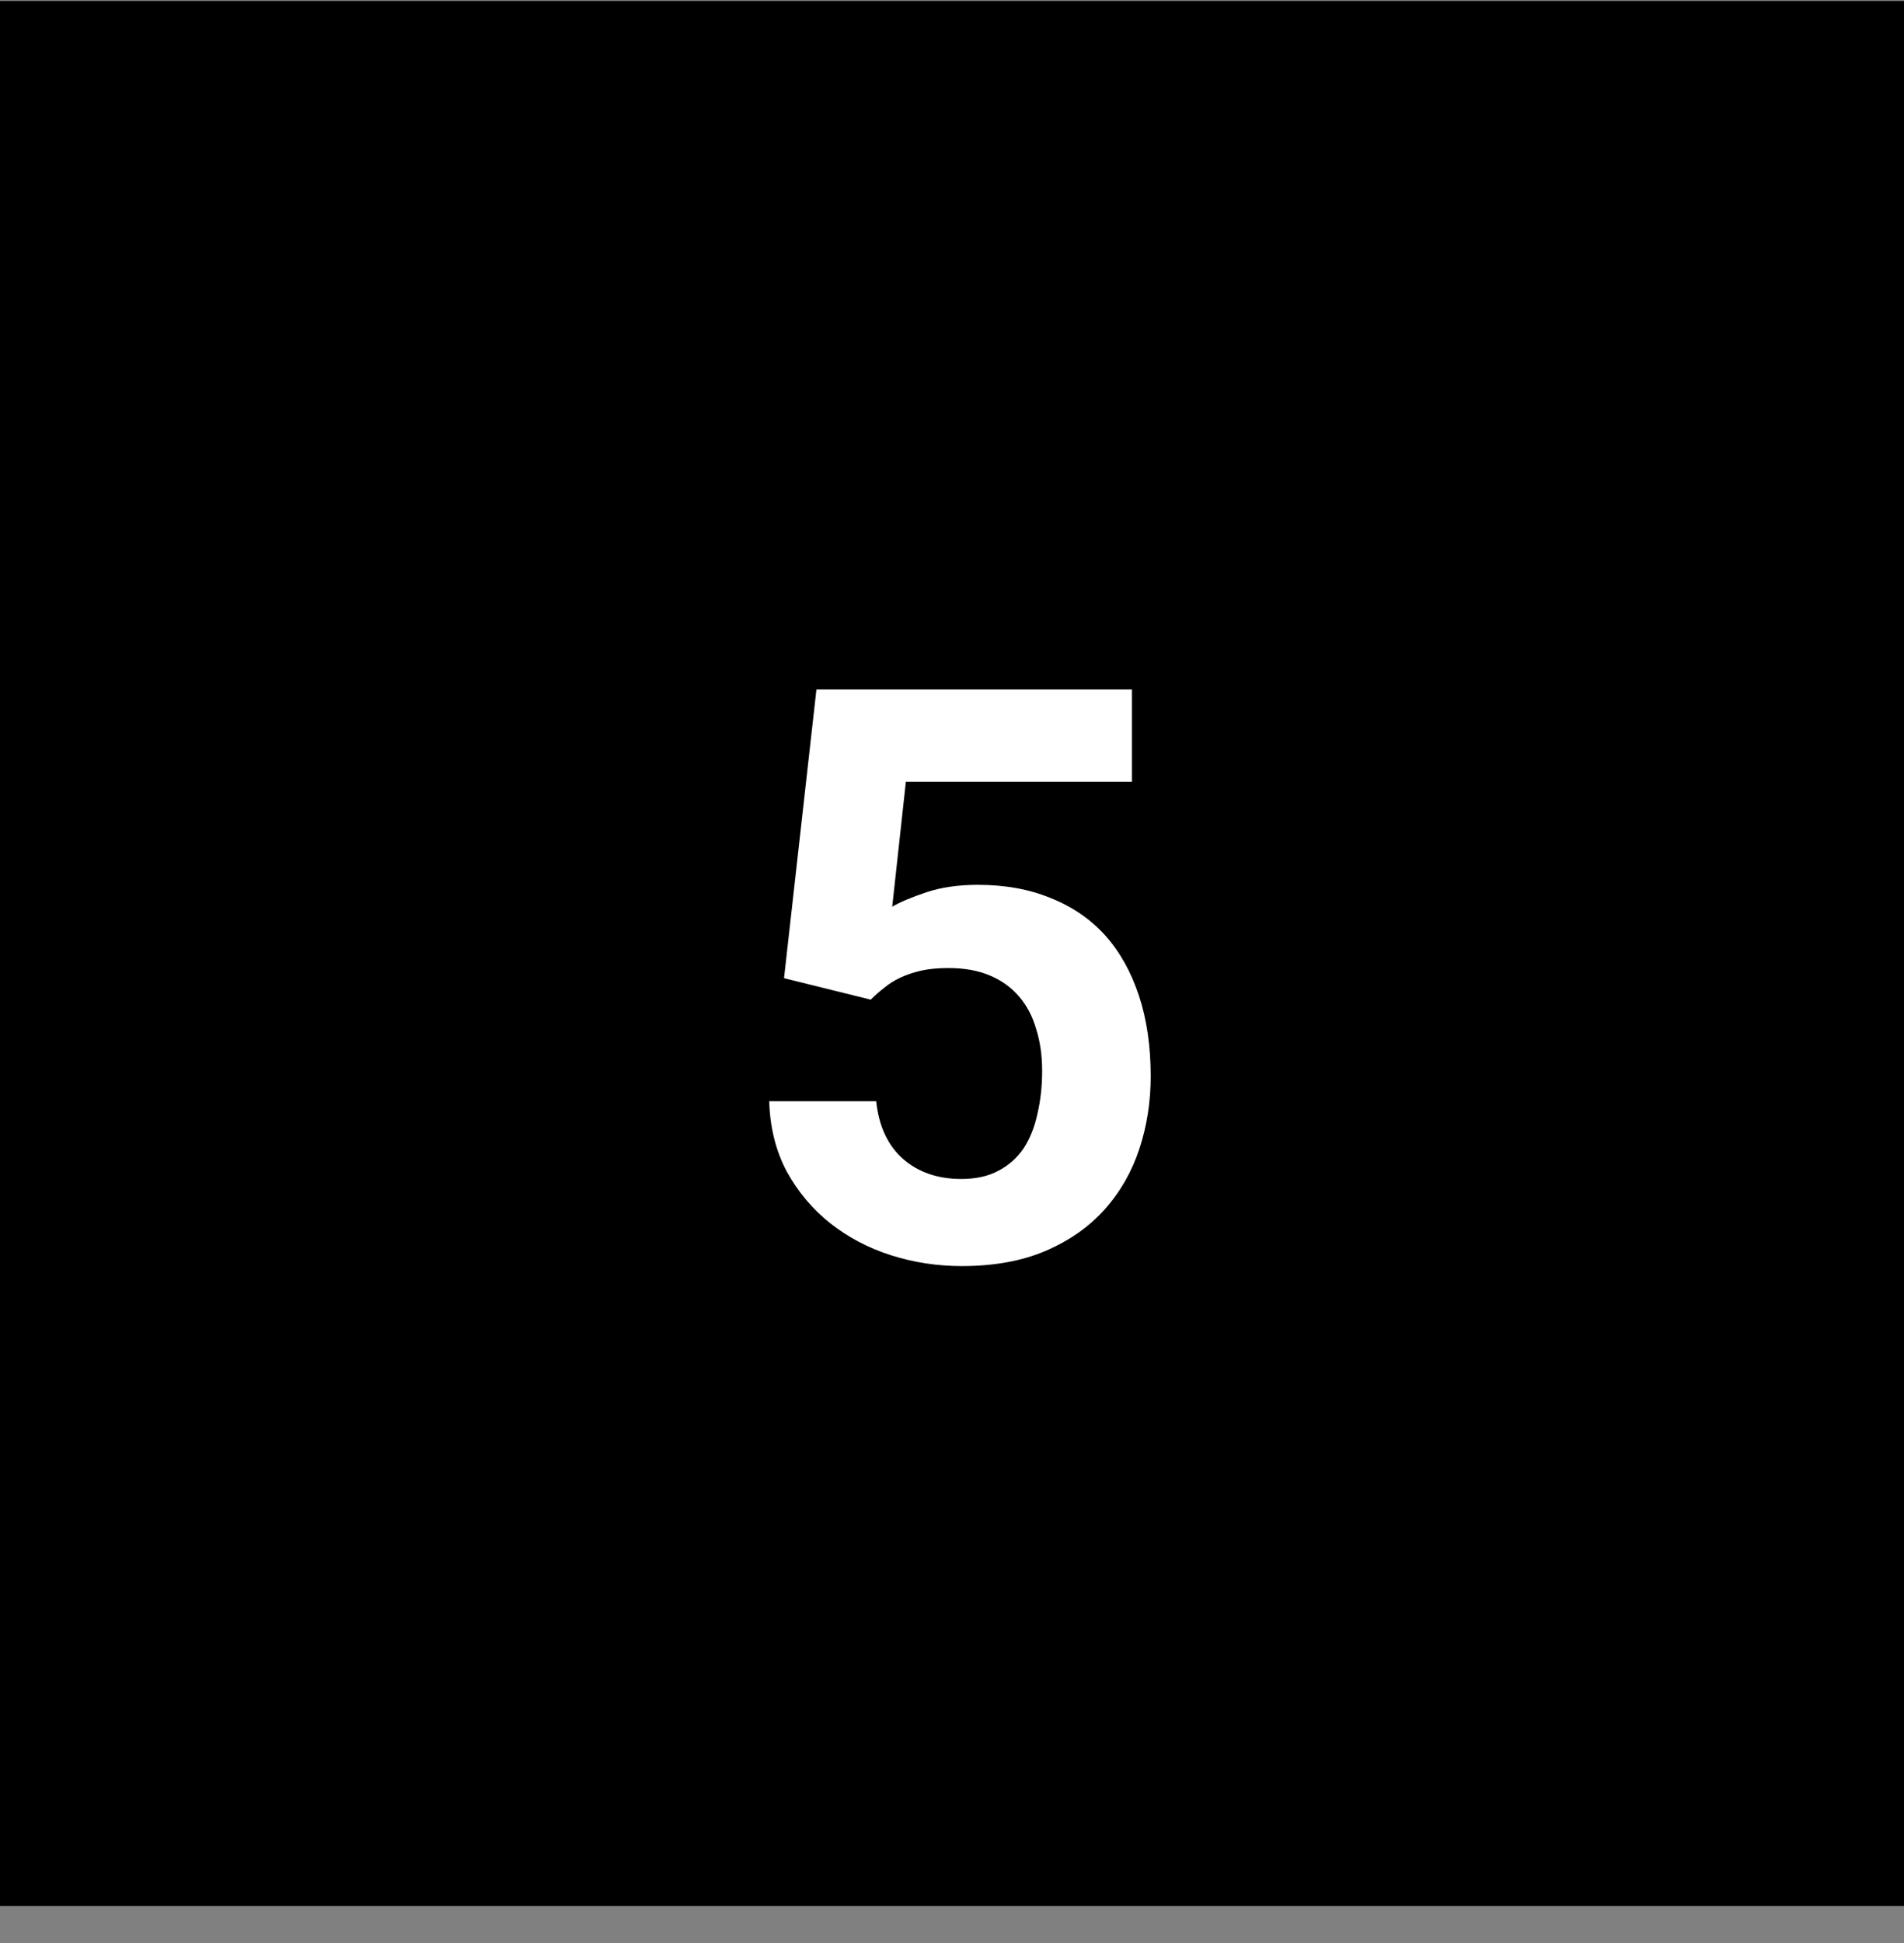 <?xml version="1.0" encoding="UTF-8"?> <svg xmlns="http://www.w3.org/2000/svg" width="50" height="51" viewBox="0 0 50 51" fill="none"><rect x="0" y="0" width="50" height="51" fill="#808080" stroke="none"/> <rect y="0.027" width="50" height="50" fill="black"></rect> <path d="M20.589 25.675L21.44 18.098H29.726V20.518H23.789L23.43 23.799C23.642 23.676 23.942 23.549 24.332 23.419C24.722 23.29 25.169 23.225 25.675 23.225C26.393 23.225 27.032 23.341 27.593 23.573C28.16 23.799 28.639 24.127 29.028 24.558C29.411 24.988 29.705 25.515 29.91 26.137C30.115 26.759 30.218 27.463 30.218 28.249C30.218 28.919 30.119 29.555 29.92 30.156C29.722 30.758 29.418 31.288 29.008 31.746C28.598 32.204 28.081 32.566 27.459 32.833C26.837 33.099 26.102 33.232 25.255 33.232C24.612 33.232 23.99 33.137 23.389 32.945C22.794 32.754 22.264 32.474 21.799 32.105C21.334 31.735 20.955 31.284 20.661 30.751C20.374 30.211 20.22 29.596 20.2 28.905H23.009C23.078 29.555 23.31 30.057 23.706 30.413C24.11 30.768 24.623 30.946 25.245 30.946C25.627 30.946 25.952 30.874 26.219 30.73C26.492 30.587 26.714 30.389 26.885 30.136C27.049 29.883 27.169 29.582 27.244 29.233C27.326 28.885 27.367 28.509 27.367 28.105C27.367 27.709 27.316 27.347 27.213 27.019C27.118 26.684 26.967 26.396 26.762 26.157C26.557 25.918 26.301 25.733 25.993 25.604C25.686 25.474 25.323 25.409 24.906 25.409C24.626 25.409 24.383 25.433 24.178 25.48C23.973 25.528 23.792 25.59 23.635 25.665C23.477 25.74 23.337 25.829 23.214 25.932C23.091 26.027 22.975 26.13 22.866 26.239L20.589 25.675Z" fill="white"></path> </svg> 